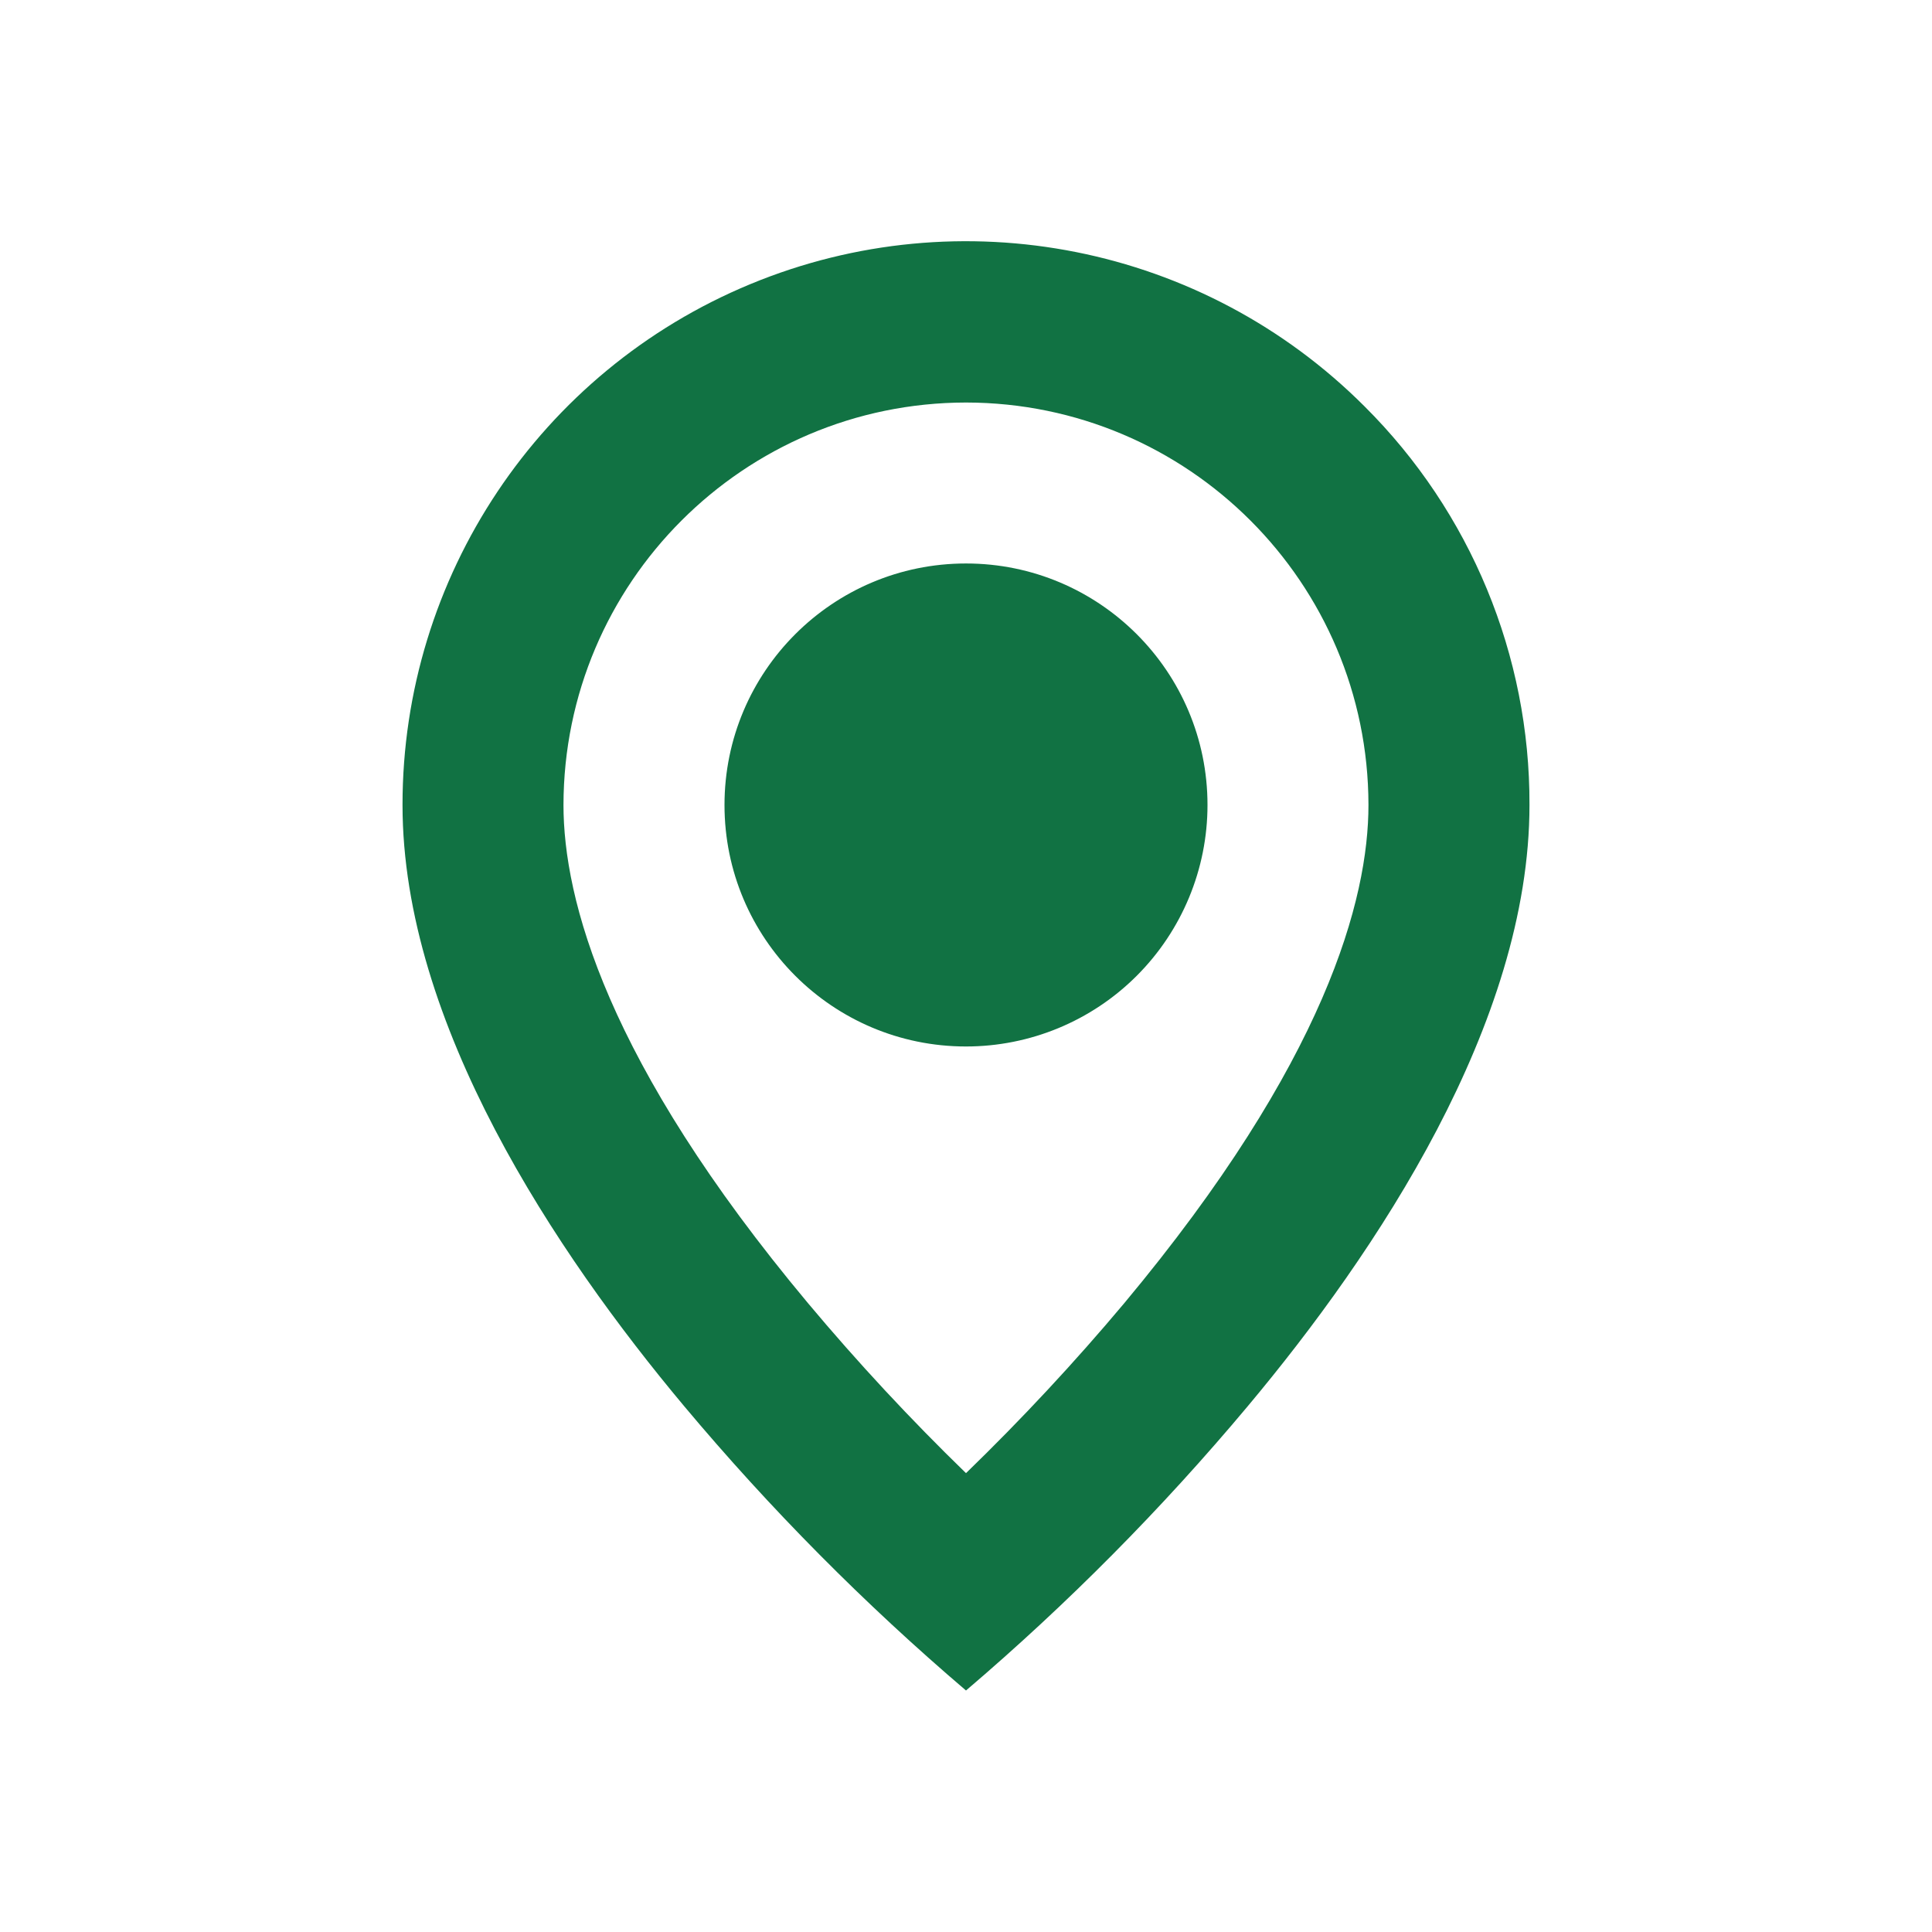 <svg width="32" height="32" viewBox="0 0 32 32" fill="none" xmlns="http://www.w3.org/2000/svg">
<path d="M16 28C14.316 26.564 12.755 24.989 11.333 23.292C9.2 20.744 6.667 16.949 6.667 13.333C6.665 9.557 8.939 6.151 12.428 4.706C15.917 3.261 19.933 4.06 22.602 6.732C24.358 8.48 25.341 10.857 25.333 13.333C25.333 16.949 22.8 20.744 20.666 23.292C19.245 24.989 17.684 26.564 16 28ZM16 6.667C12.32 6.671 9.338 9.653 9.333 13.333C9.333 14.888 10.036 17.58 13.38 21.581C14.204 22.565 15.079 23.506 16 24.4C16.921 23.507 17.796 22.568 18.621 21.585C21.964 17.579 22.666 14.887 22.666 13.333C22.662 9.653 19.68 6.671 16 6.667ZM16 17.333C13.791 17.333 12 15.543 12 13.333C12 11.124 13.791 9.333 16 9.333C18.209 9.333 20 11.124 20 13.333C20 14.394 19.578 15.412 18.828 16.162C18.078 16.912 17.061 17.333 16 17.333Z" fill="#117243"/>
</svg>
